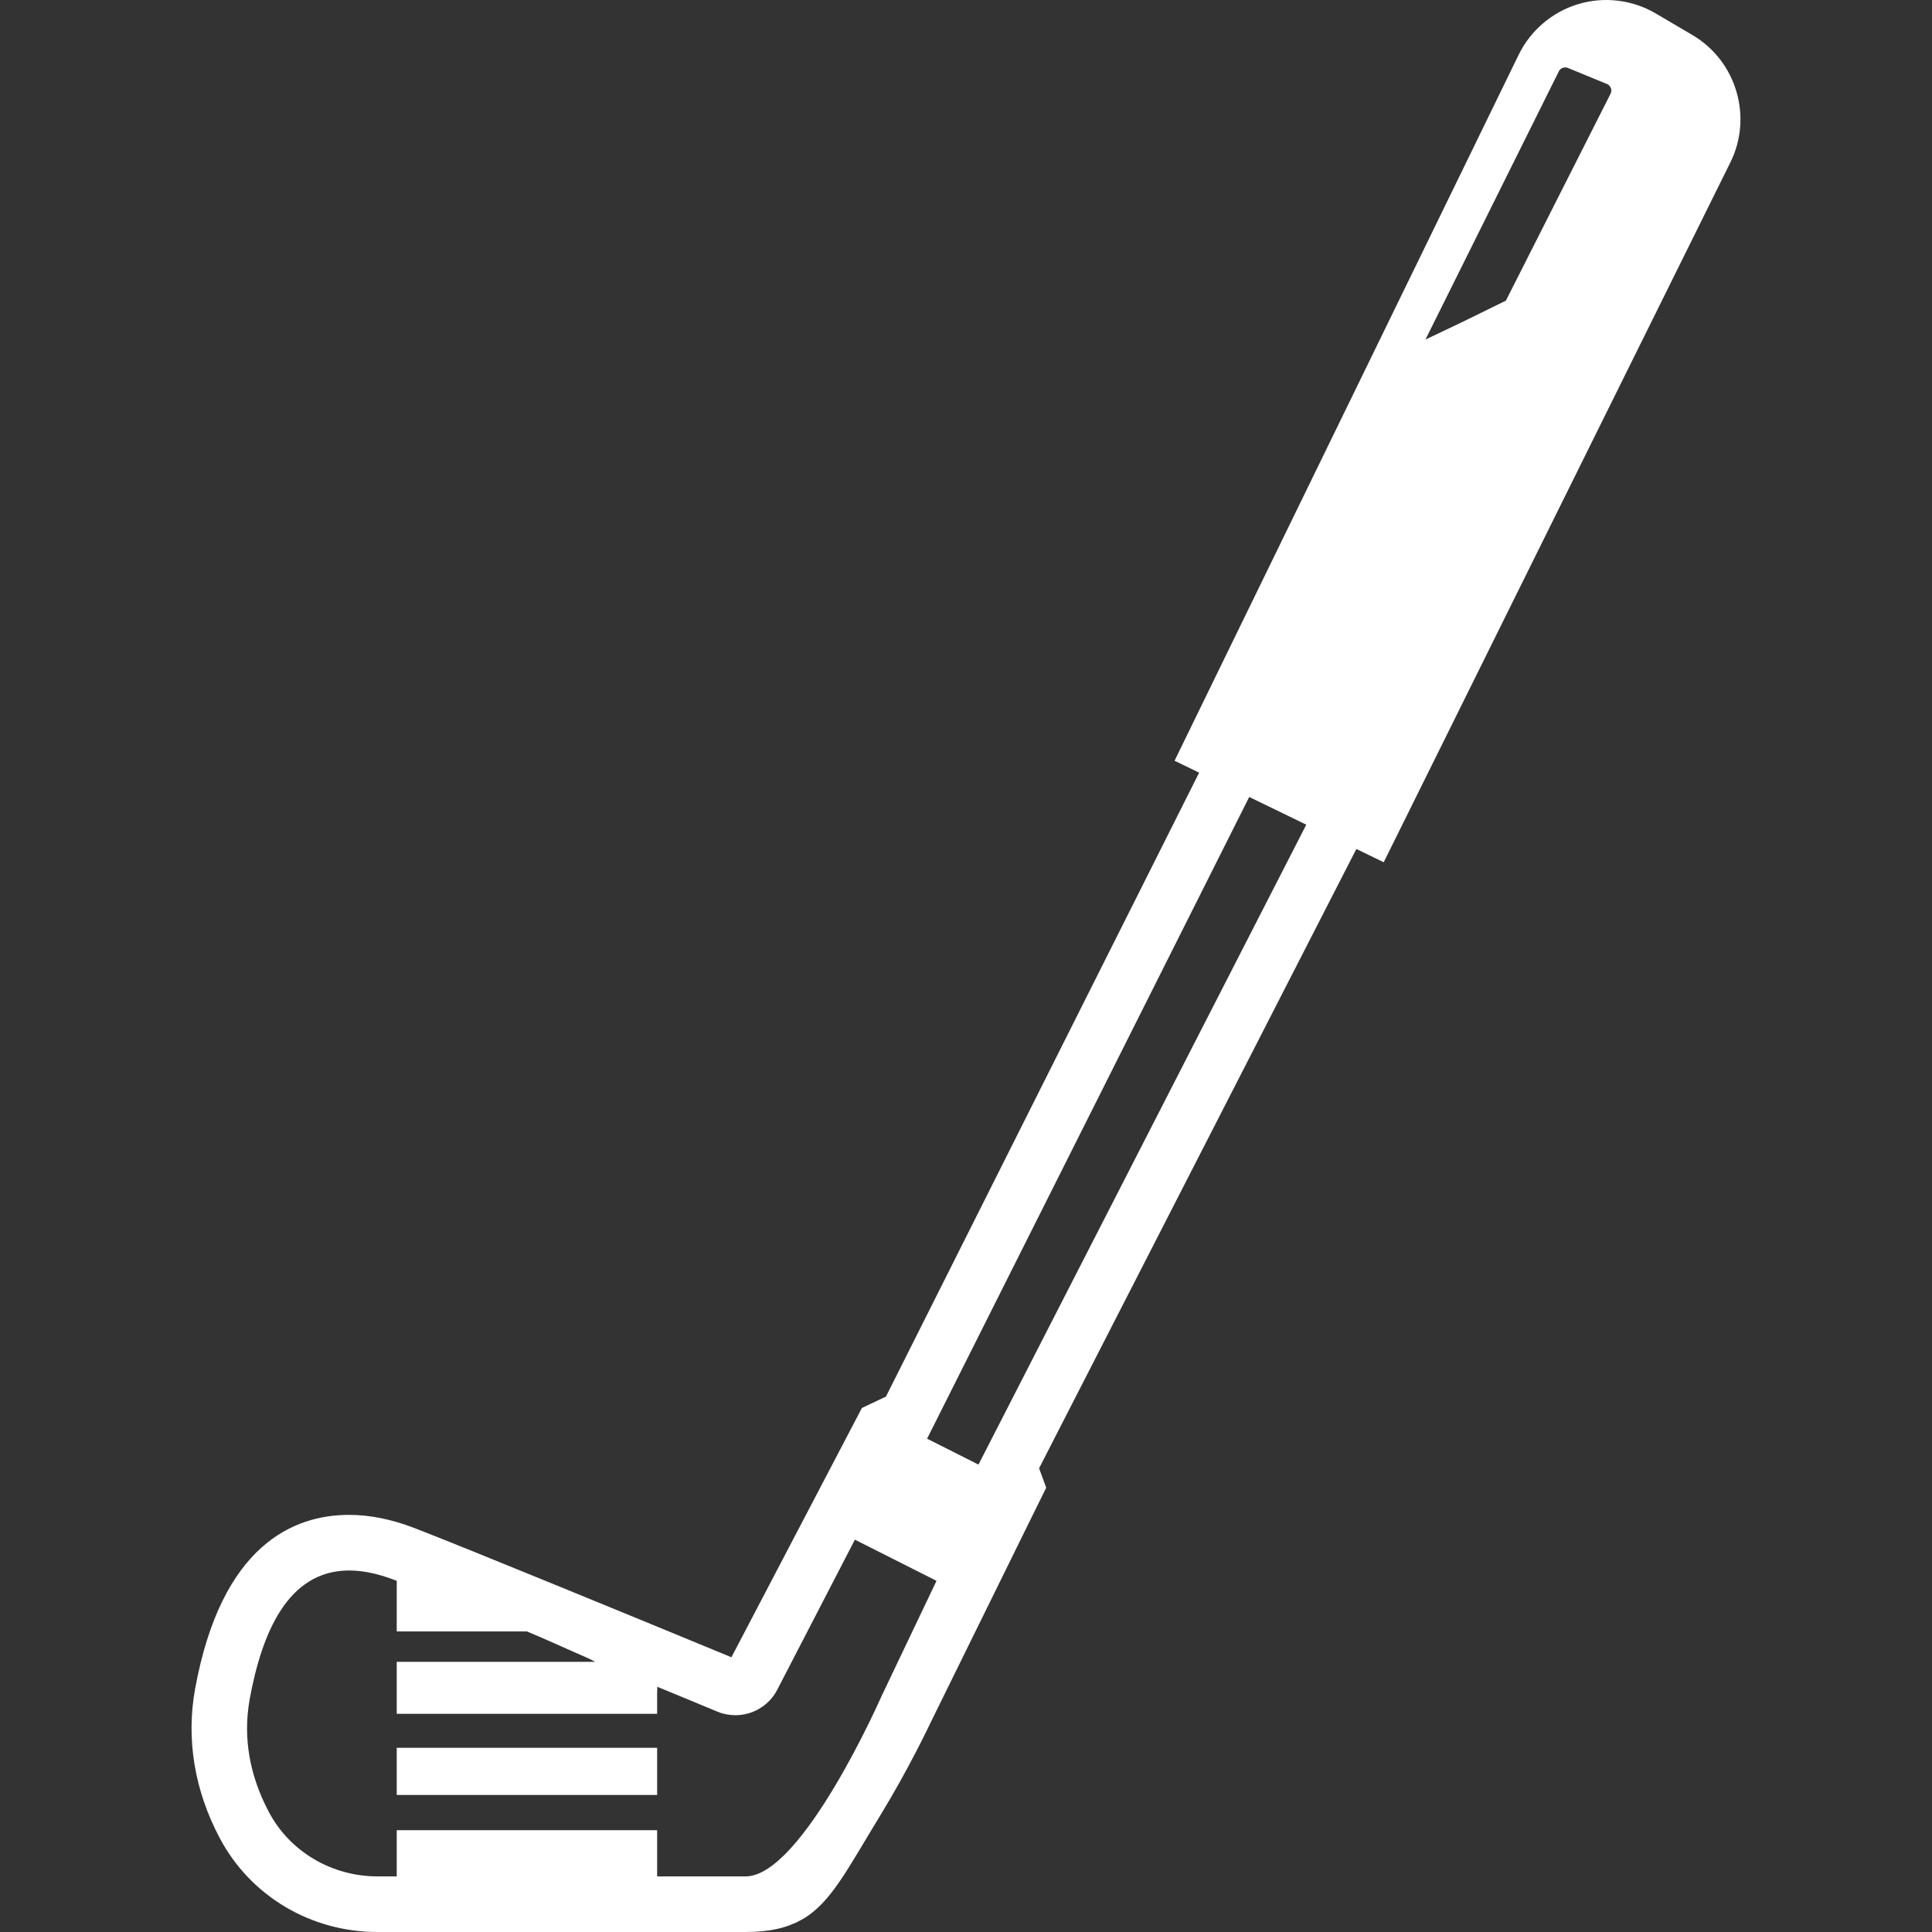 <!--?xml version="1.0" encoding="utf-8"?-->
<!-- Generator: Adobe Illustrator 19.1.1, SVG Export Plug-In . SVG Version: 6.00 Build 0)  -->
<svg version="1.1" id="_x31_0" xmlns="http://www.w3.org/2000/svg" xmlns:xlink="http://www.w3.org/1999/xlink" x="0px" y="0px" viewBox="0 0 512 512" style="width: 256px; height: 256px; opacity: 1;" xml:space="preserve">
<rect x="0" y="0" width="512" height="512" fill="#333333" stroke="none"/>
<style type="text/css">
	.st0{fill:#374149;}
</style>
<g>
	<path class="st0" d="M448.519,9.294l-9.738-5.734c-6.191-3.637-13.687-4.539-20.558-2.465c-6.875,2.078-12.622,6.973-15.758,13.418
		l-90.926,186.546l-0.195,0.402l0,0l-0.07,0.144l6.512,3.157l-83.004,165.359l-1.886,0.886l-4.481,2.121l-2.301,4.395
		l-32.277,61.667c-22.258-9.199-70.688-29.125-84.191-34.312c-5.954-2.274-11.699-3.422-17.126-3.422
		c-14.738,0-33.812,7.988-40.797,46.015c-2.445,13.293-0.206,27,6.516,39.648C66.371,502.481,82.379,512,100.008,512h97.601
		c6.402,0,10.93-1.102,14.703-3.187c0.047-0.028,0.098-0.051,0.145-0.074c7.672-4.324,11.969-13.141,20.82-27.633
		c7.282-11.879,12.883-23.61,13.59-25.114l27.59-56.066l2.801-5.66l-1.887-5.16l84.07-164.102l0.008-0.019l7.25,3.519
		l91.879-185.488C464.559,30.931,460.136,16.115,448.519,9.294z M377.758,89.989l35.37-71.125c0.399-0.805,1.485-1.226,2.348-0.879
		l10.379,4.278c0.273,0.094,0.48,0.234,0.77,0.618c0.098,0.129,0.195,0.258,0.277,0.496c0.176,0.367,0.149,0.992-0.09,1.473
		l-27.734,54.824l-12.039,5.902L377.758,89.989z M346.175,218.551l-86.87,169.582l-13.618-6.867l85.367-170.058v-0.004l14.453,7.016
		L346.175,218.551z M139.641,432.348c4.168,1.699,11.324,4.984,16.27,7.125c0.621,0.313,1.293,0.633,1.82,0.926h-52.594v13.582
		v0.039l0,0v0.164h69.007v-5.336l0.055-1.825c6.078,2.497,11.574,4.758,15.922,6.582c1.562,0.648,3.184,0.942,4.774,0.942
		c4.512,0,8.844-2.477,11.054-6.692l20.602-39.828l21.633,10.906l-14.613,30.66c0,0-20.969,47.668-35.962,47.668h-23.465v-12.246
		h-69.007v12.246h-5.129c-11.969,0-23.141-6.457-28.742-17.039c-3.683-6.934-6.469-15.668-5.652-25.675
		c0-0.02,0.004-0.039,0.007-0.059c0.118-1.422,0.305-2.863,0.574-4.332c3.184-17.277,10.023-33.961,26.324-33.961
		c3.508,0,7.43,0.77,11.852,2.45c0.234,0.086,0.5,0.203,0.766,0.293v13.211v0.042l0,0v0.157H139.641z" style="fill: rgb(255, 255, 255);"></path>
	<polygon class="st0" points="105.137,475.519 105.137,475.684 174.144,475.684 174.144,463.184 105.504,463.184 105.297,463.184 
		105.297,463.184 105.137,463.184 105.137,475.485 105.137,475.519 	" style="fill: rgb(255, 255, 255);"></polygon>
</g>
</svg>
